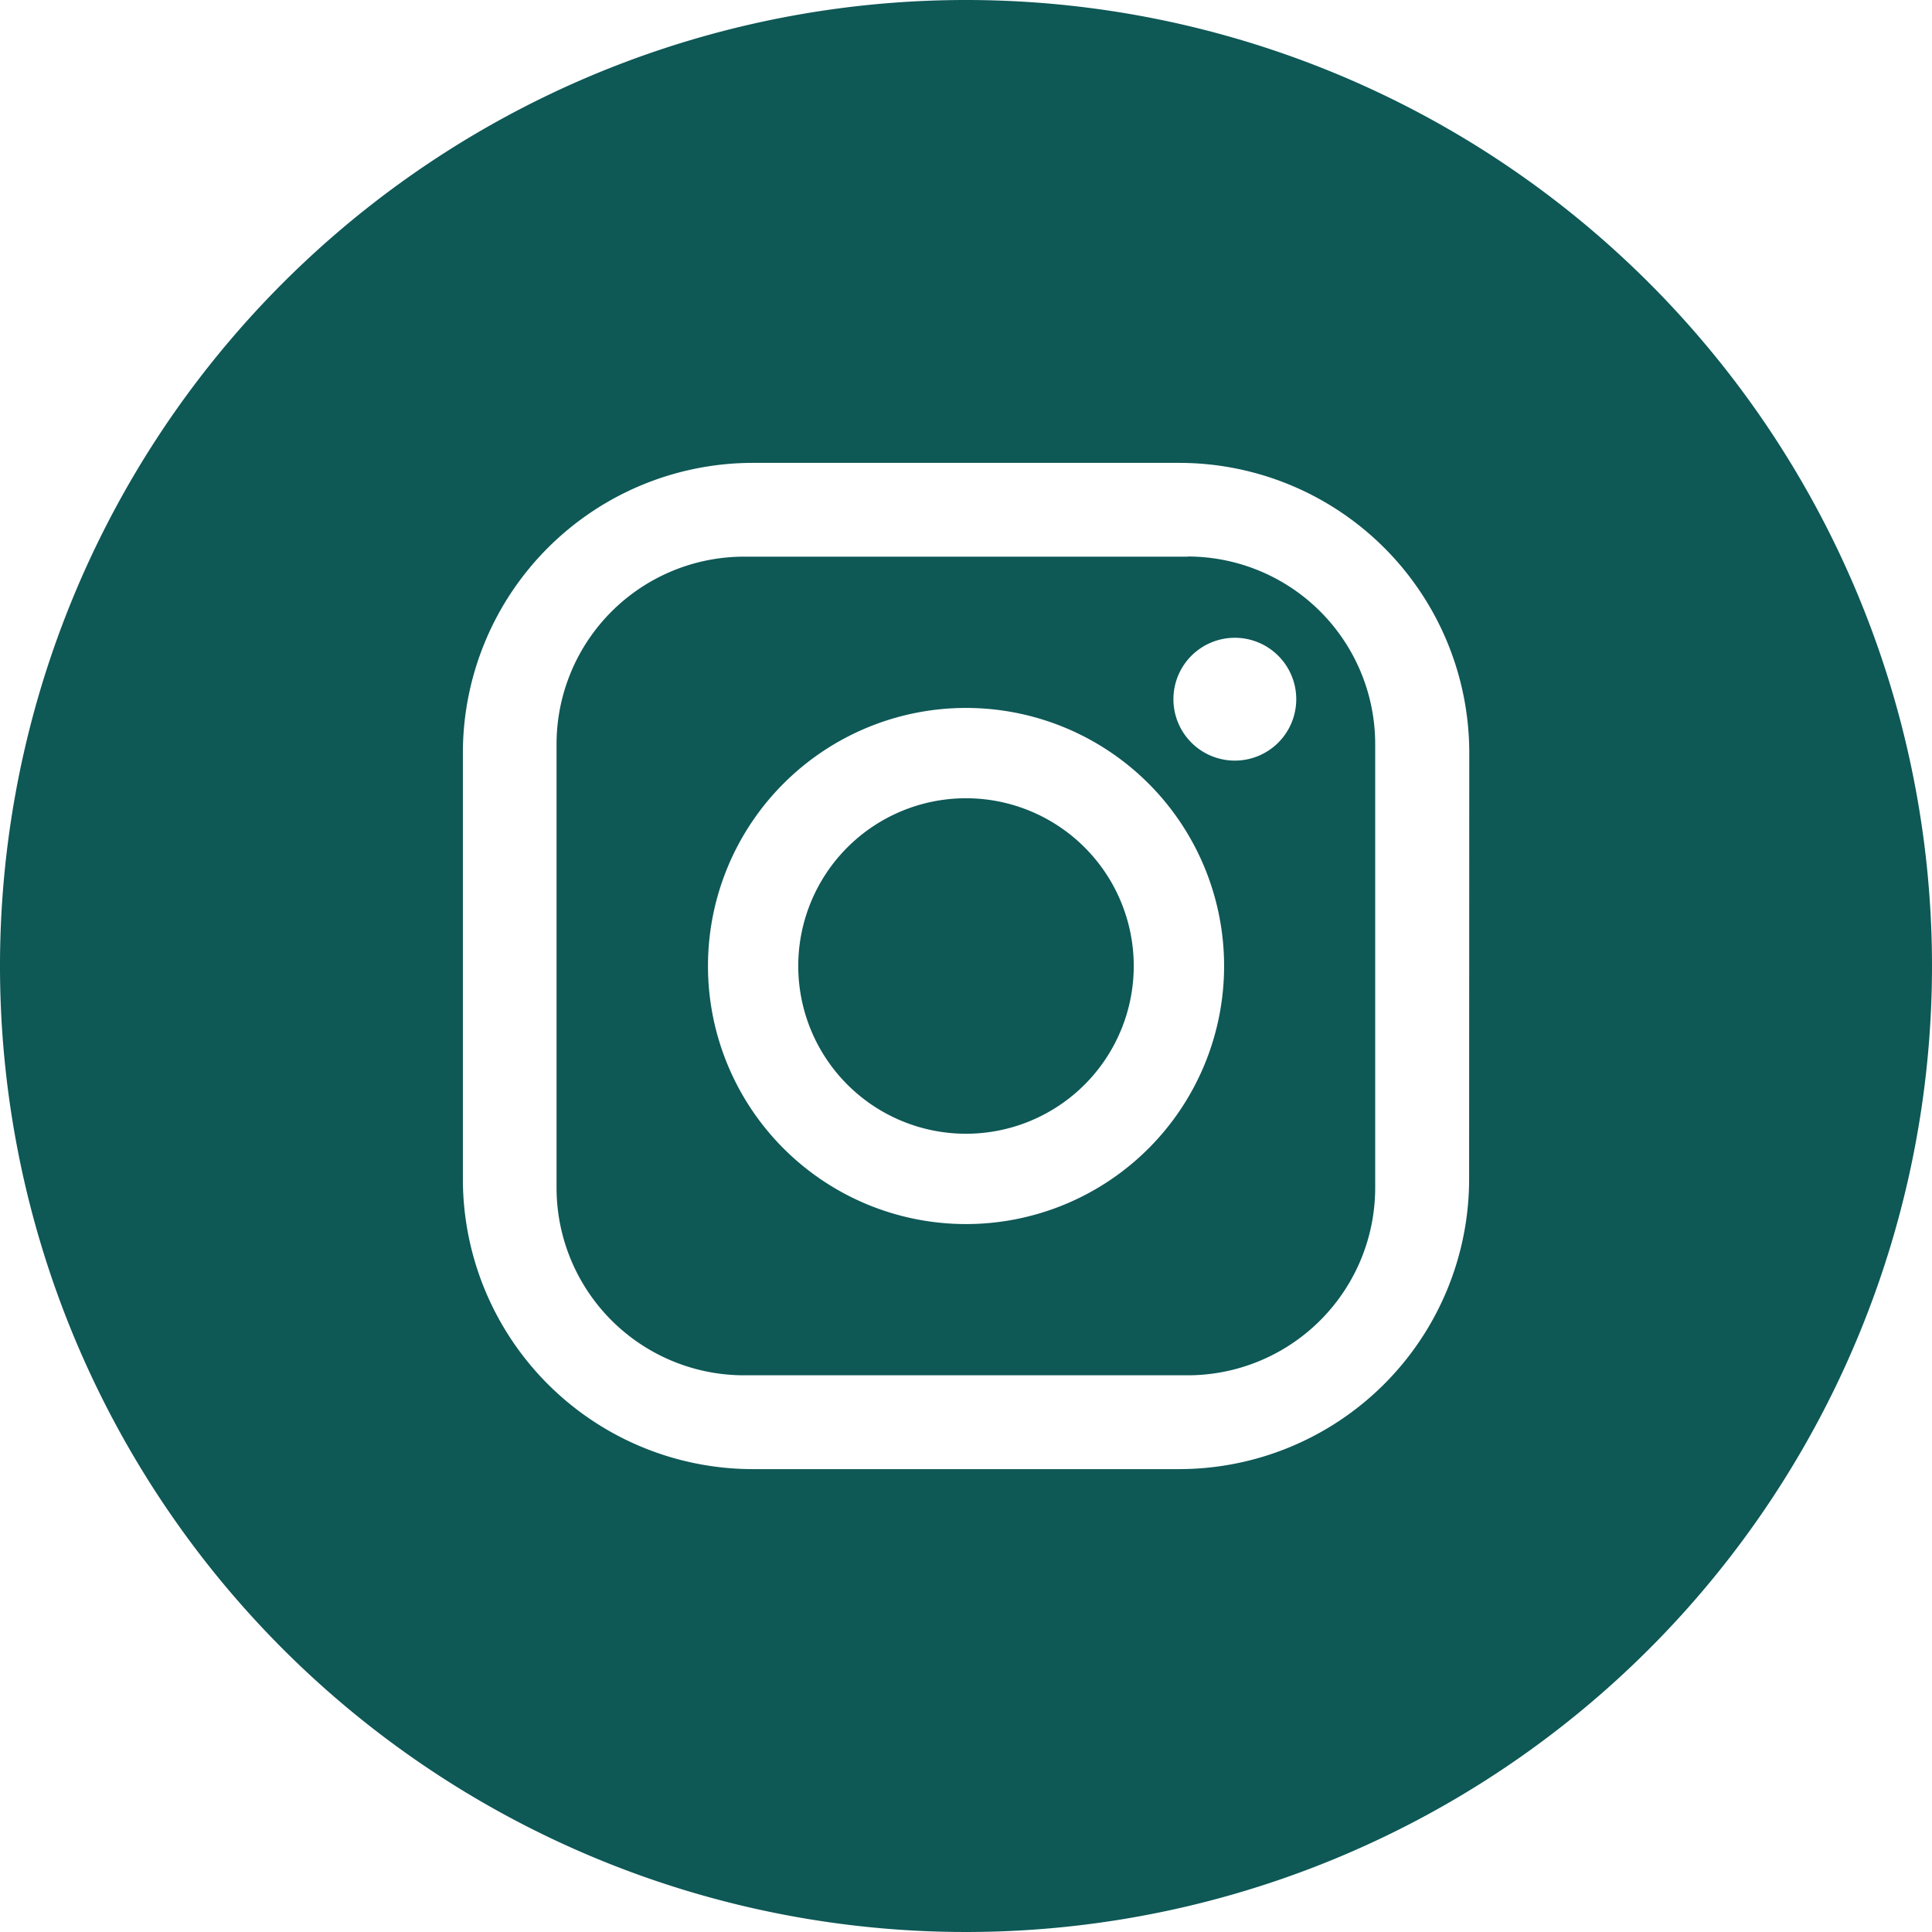 <svg xmlns="http://www.w3.org/2000/svg" width="51.276" height="51.276" viewBox="0 0 51.276 51.276">
  <g id="instagram" transform="translate(0)">
    <path id="Caminho_46" data-name="Caminho 46" d="M164.273,147.525H152.5a4.979,4.979,0,0,0-4.979,4.979v11.769a4.979,4.979,0,0,0,4.979,4.979h11.769a4.979,4.979,0,0,0,4.979-4.979V152.5a4.979,4.979,0,0,0-4.979-4.979Zm-5.884,17.713a6.849,6.849,0,1,1,6.849-6.849A6.849,6.849,0,0,1,158.389,165.238Zm7.135-12.3a1.63,1.63,0,1,1,1.629-1.63,1.63,1.63,0,0,1-1.629,1.63Z" transform="translate(-132.75 -132.751)" fill="#0e5856"/>
    <path id="Caminho_47" data-name="Caminho 47" d="M216,211.545A4.452,4.452,0,1,0,220.449,216,4.452,4.452,0,0,0,216,211.545Z" transform="translate(-190.359 -190.359)" fill="#0e5856"/>
    <path id="Caminho_48" data-name="Caminho 48" d="M25.638,0A25.638,25.638,0,1,0,51.276,25.638,25.638,25.638,0,0,0,25.638,0ZM38.991,31.3A7.7,7.7,0,0,1,31.3,38.991H19.98A7.7,7.7,0,0,1,12.285,31.3V19.98a7.7,7.7,0,0,1,7.695-7.695H31.3a7.7,7.7,0,0,1,7.695,7.694Z" transform="translate(0)" fill="#0e5856"/>
  </g>
</svg>
